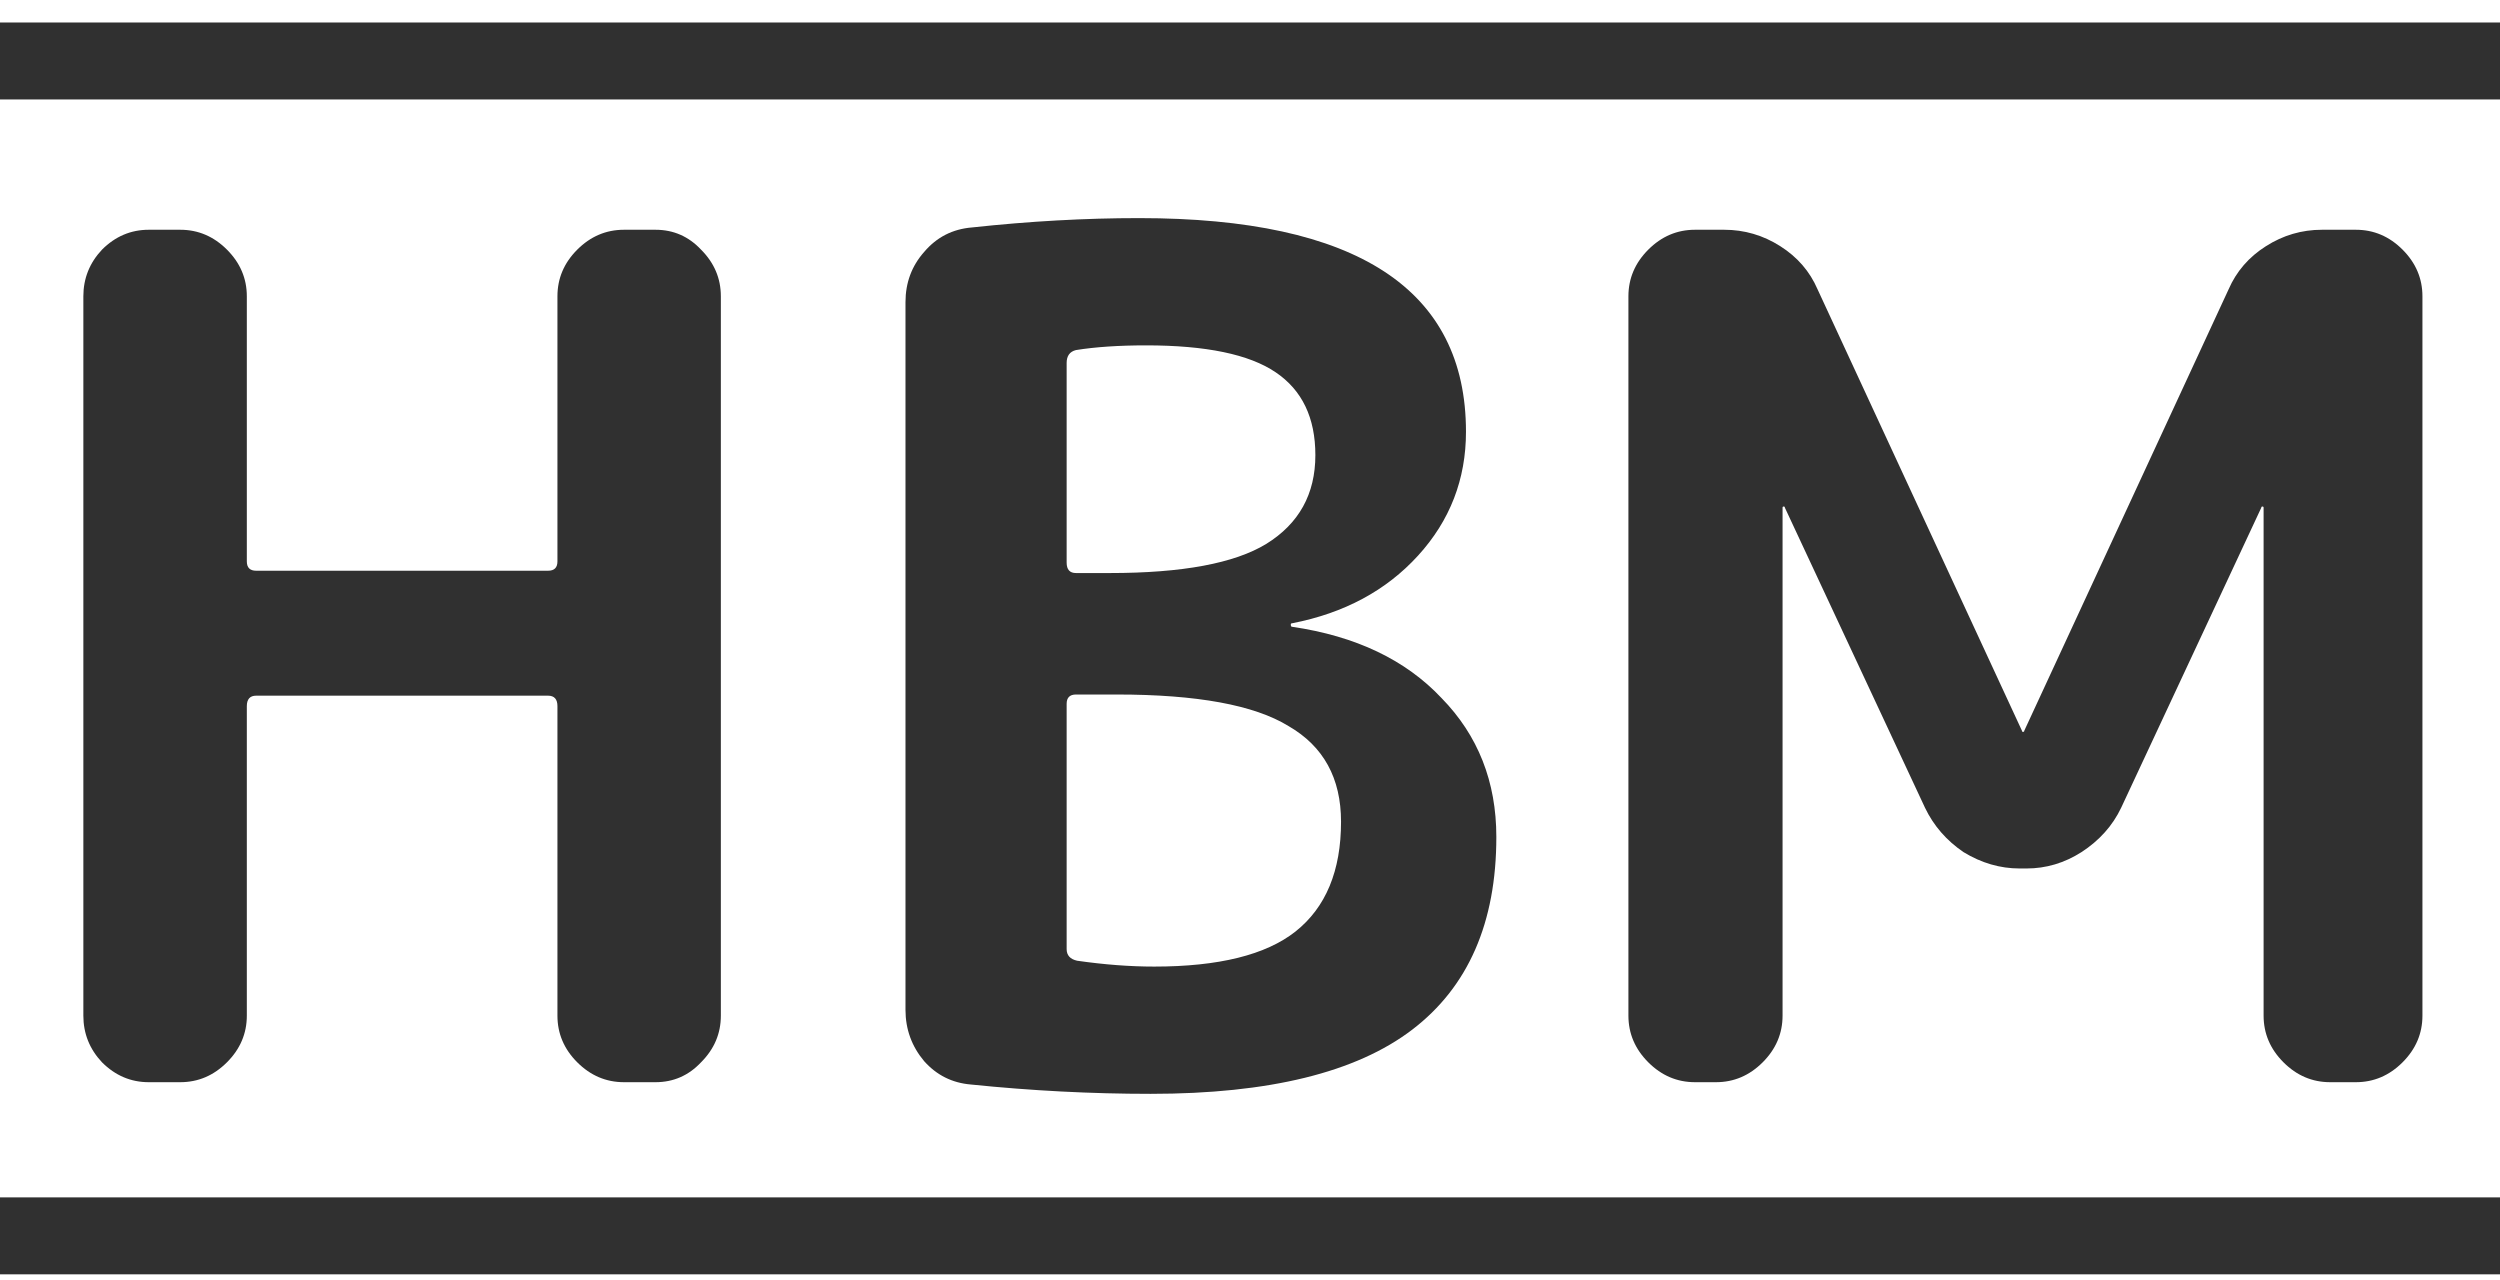 <svg width="41" height="21" viewBox="0 0 41 21" fill="none" xmlns="http://www.w3.org/2000/svg">
<path d="M2.439 17.748C2.146 17.748 1.89 17.639 1.673 17.422C1.469 17.205 1.367 16.95 1.367 16.656V4.86C1.367 4.566 1.469 4.311 1.673 4.094C1.89 3.877 2.146 3.768 2.439 3.768H2.956C3.25 3.768 3.505 3.877 3.722 4.094C3.939 4.311 4.048 4.566 4.048 4.86V9.207C4.048 9.309 4.099 9.36 4.201 9.36H8.988C9.091 9.36 9.142 9.309 9.142 9.207V4.86C9.142 4.566 9.25 4.311 9.467 4.094C9.684 3.877 9.94 3.768 10.233 3.768H10.75C11.044 3.768 11.293 3.877 11.497 4.094C11.714 4.311 11.822 4.566 11.822 4.86V16.656C11.822 16.95 11.714 17.205 11.497 17.422C11.293 17.639 11.044 17.748 10.75 17.748H10.233C9.94 17.748 9.684 17.639 9.467 17.422C9.25 17.205 9.142 16.95 9.142 16.656V11.581C9.142 11.467 9.091 11.409 8.988 11.409H4.201C4.099 11.409 4.048 11.467 4.048 11.581V16.656C4.048 16.95 3.939 17.205 3.722 17.422C3.505 17.639 3.25 17.748 2.956 17.748H2.439Z" fill="#303030"/>
<path d="M17.493 11.543V15.565C17.493 15.667 17.55 15.73 17.665 15.756C18.112 15.82 18.533 15.852 18.929 15.852C19.988 15.852 20.761 15.66 21.246 15.277C21.744 14.882 21.993 14.281 21.993 13.477C21.993 12.762 21.706 12.239 21.131 11.907C20.569 11.562 19.631 11.39 18.316 11.39H17.646C17.544 11.39 17.493 11.441 17.493 11.543ZM17.493 5.952V9.226C17.493 9.341 17.544 9.398 17.646 9.398H18.201C19.389 9.398 20.244 9.239 20.767 8.92C21.303 8.588 21.572 8.103 21.572 7.464C21.572 6.852 21.355 6.398 20.92 6.105C20.486 5.811 19.778 5.664 18.795 5.664C18.348 5.664 17.965 5.69 17.646 5.741C17.544 5.766 17.493 5.837 17.493 5.952ZM15.922 17.786C15.616 17.76 15.361 17.633 15.156 17.403C14.952 17.16 14.85 16.88 14.85 16.56V4.956C14.85 4.637 14.952 4.362 15.156 4.132C15.361 3.89 15.622 3.756 15.942 3.73C16.886 3.628 17.799 3.577 18.68 3.577C22.255 3.577 24.042 4.745 24.042 7.081C24.042 7.86 23.78 8.537 23.257 9.111C22.733 9.686 22.044 10.056 21.189 10.222C21.176 10.222 21.169 10.228 21.169 10.241C21.169 10.267 21.176 10.279 21.189 10.279C22.235 10.432 23.052 10.822 23.64 11.447C24.24 12.06 24.54 12.82 24.54 13.726C24.54 15.13 24.08 16.184 23.161 16.886C22.242 17.588 20.812 17.939 18.871 17.939C17.901 17.939 16.918 17.888 15.922 17.786Z" fill="#303030"/>
<path d="M27.798 17.748C27.504 17.748 27.249 17.639 27.032 17.422C26.815 17.205 26.706 16.95 26.706 16.656V4.86C26.706 4.566 26.815 4.311 27.032 4.094C27.249 3.877 27.504 3.768 27.798 3.768H28.276C28.608 3.768 28.915 3.858 29.196 4.037C29.477 4.215 29.681 4.451 29.808 4.745L33.16 11.984C33.16 11.996 33.166 12.003 33.179 12.003C33.191 12.003 33.198 11.996 33.198 11.984L36.549 4.745C36.677 4.451 36.881 4.215 37.162 4.037C37.443 3.858 37.749 3.768 38.081 3.768H38.636C38.93 3.768 39.185 3.877 39.402 4.094C39.619 4.311 39.728 4.566 39.728 4.86V16.656C39.728 16.95 39.619 17.205 39.402 17.422C39.185 17.639 38.93 17.748 38.636 17.748H38.215C37.921 17.748 37.666 17.639 37.449 17.422C37.232 17.205 37.123 16.95 37.123 16.656V8.326C37.123 8.313 37.117 8.307 37.104 8.307C37.092 8.307 37.085 8.313 37.085 8.326L34.787 13.247C34.647 13.541 34.43 13.784 34.136 13.975C33.855 14.154 33.555 14.243 33.236 14.243H33.121C32.802 14.243 32.496 14.154 32.202 13.975C31.921 13.784 31.711 13.541 31.57 13.247L29.272 8.326C29.272 8.313 29.266 8.307 29.253 8.307C29.24 8.307 29.234 8.313 29.234 8.326V16.656C29.234 16.95 29.125 17.205 28.908 17.422C28.691 17.639 28.436 17.748 28.142 17.748H27.798Z" fill="#303030"/>
<path d="M0 20.268H41" stroke="#303030" stroke-width="1.262"/>
<path d="M0 1H41" stroke="#303030" stroke-width="1.262"/>
</svg>
